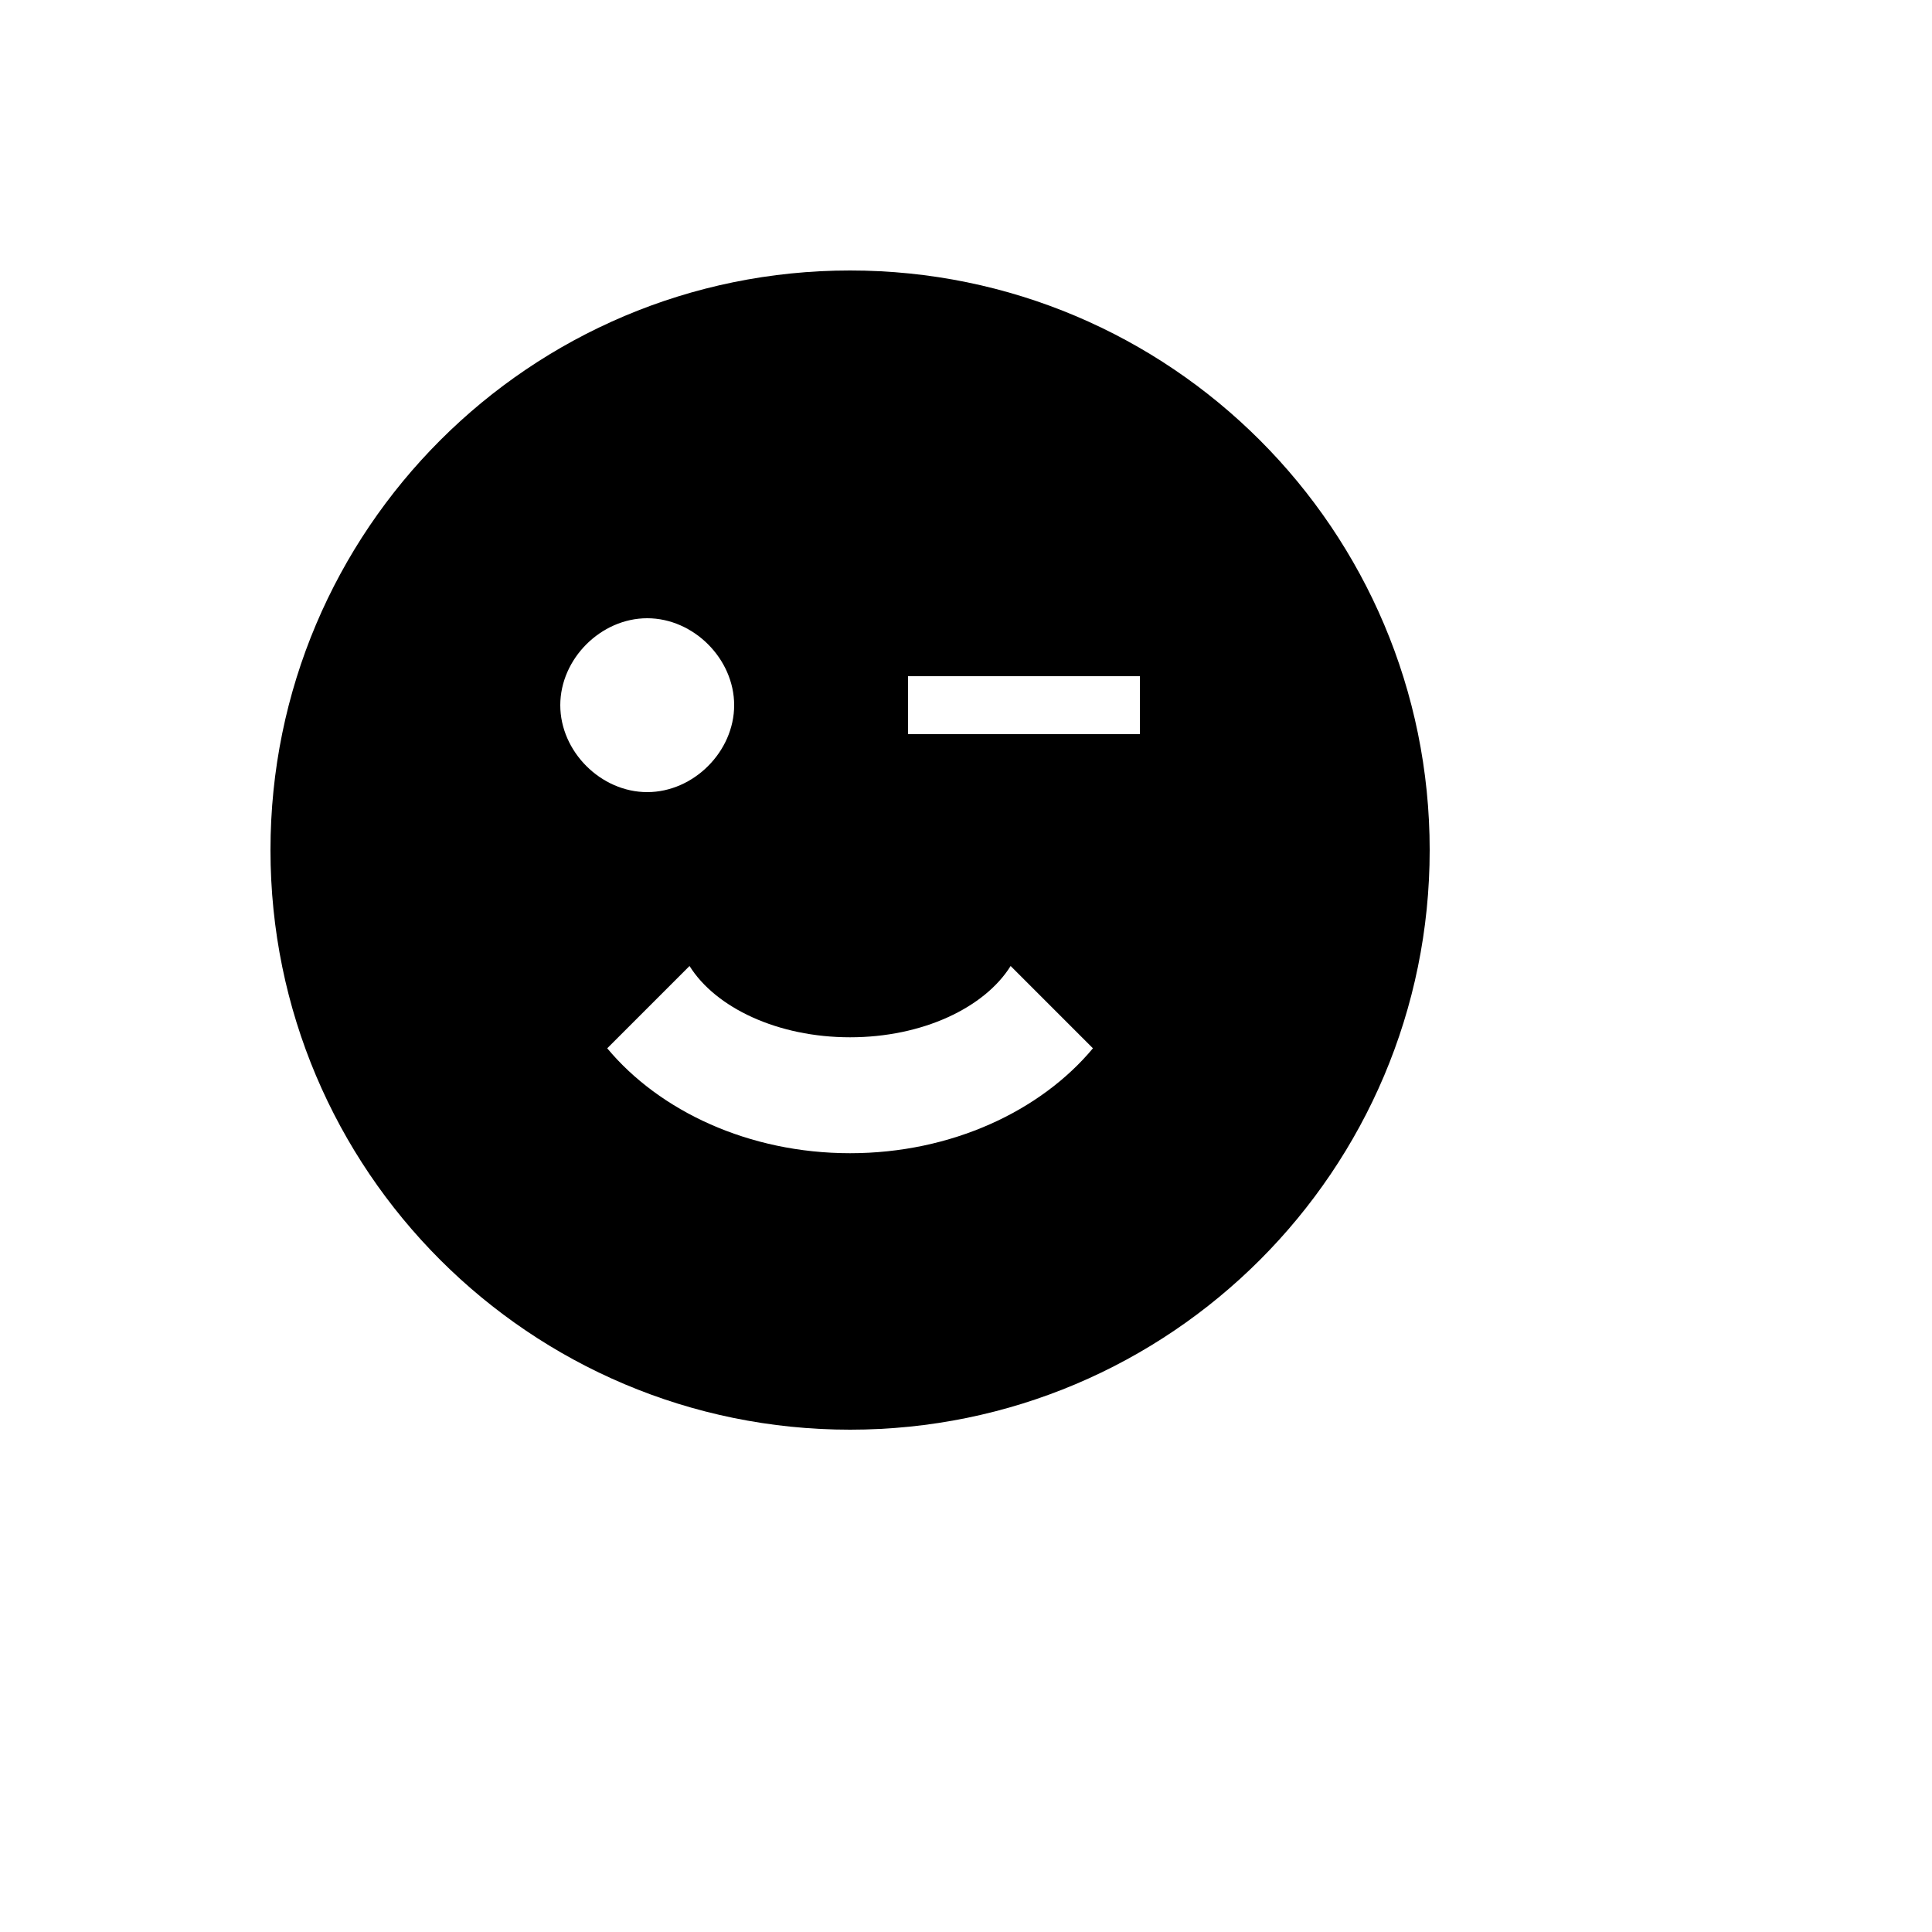 <svg xmlns="http://www.w3.org/2000/svg" version="1.1" xmlns:xlink="http://www.w3.org/1999/xlink" width="100%" height="100%" id="svgWorkerArea" viewBox="-25 -25 625 625" xmlns:idraw="https://idraw.muisca.co" style="background: white;"><defs id="defsdoc"><pattern id="patternBool" x="0" y="0" width="10" height="10" patternUnits="userSpaceOnUse" patternTransform="rotate(35)"><circle cx="5" cy="5" r="4" style="stroke: none;fill: #ff000070;"></circle></pattern></defs><g id="fileImp-963407581" class="cosito"><path id="pathImp-449005927" class="grouped" d="M250 62.5C146.447 62.5 62.5 146.447 62.5 250 62.5 353.553 146.447 437.5 250 437.5 353.553 437.5 437.5 353.553 437.5 250 437.5 146.447 353.553 62.5 250 62.5M156.25 203.125C156.25 188.125 169.375 175 184.375 175 199.375 175 212.5 188.125 212.5 203.125 212.5 218.125 199.375 231.25 184.375 231.25 169.375 231.25 156.25 218.125 156.25 203.125M250 348.062C217.188 348.062 188.312 334.375 171.438 314.125 171.438 314.125 198.062 287.5 198.062 287.5 206.5 301 226.562 310.562 250 310.562 273.438 310.562 293.5 301 301.938 287.5 301.938 287.5 328.562 314.125 328.562 314.125 311.688 334.375 282.812 348.062 250 348.062M343.75 212.5C343.75 212.5 268.75 212.5 268.75 212.5 268.75 212.5 268.75 193.75 268.75 193.75 268.75 193.75 343.75 193.75 343.75 193.75 343.75 193.75 343.75 212.5 343.75 212.5 343.75 212.5 343.75 212.5 343.75 212.5"></path></g></svg>